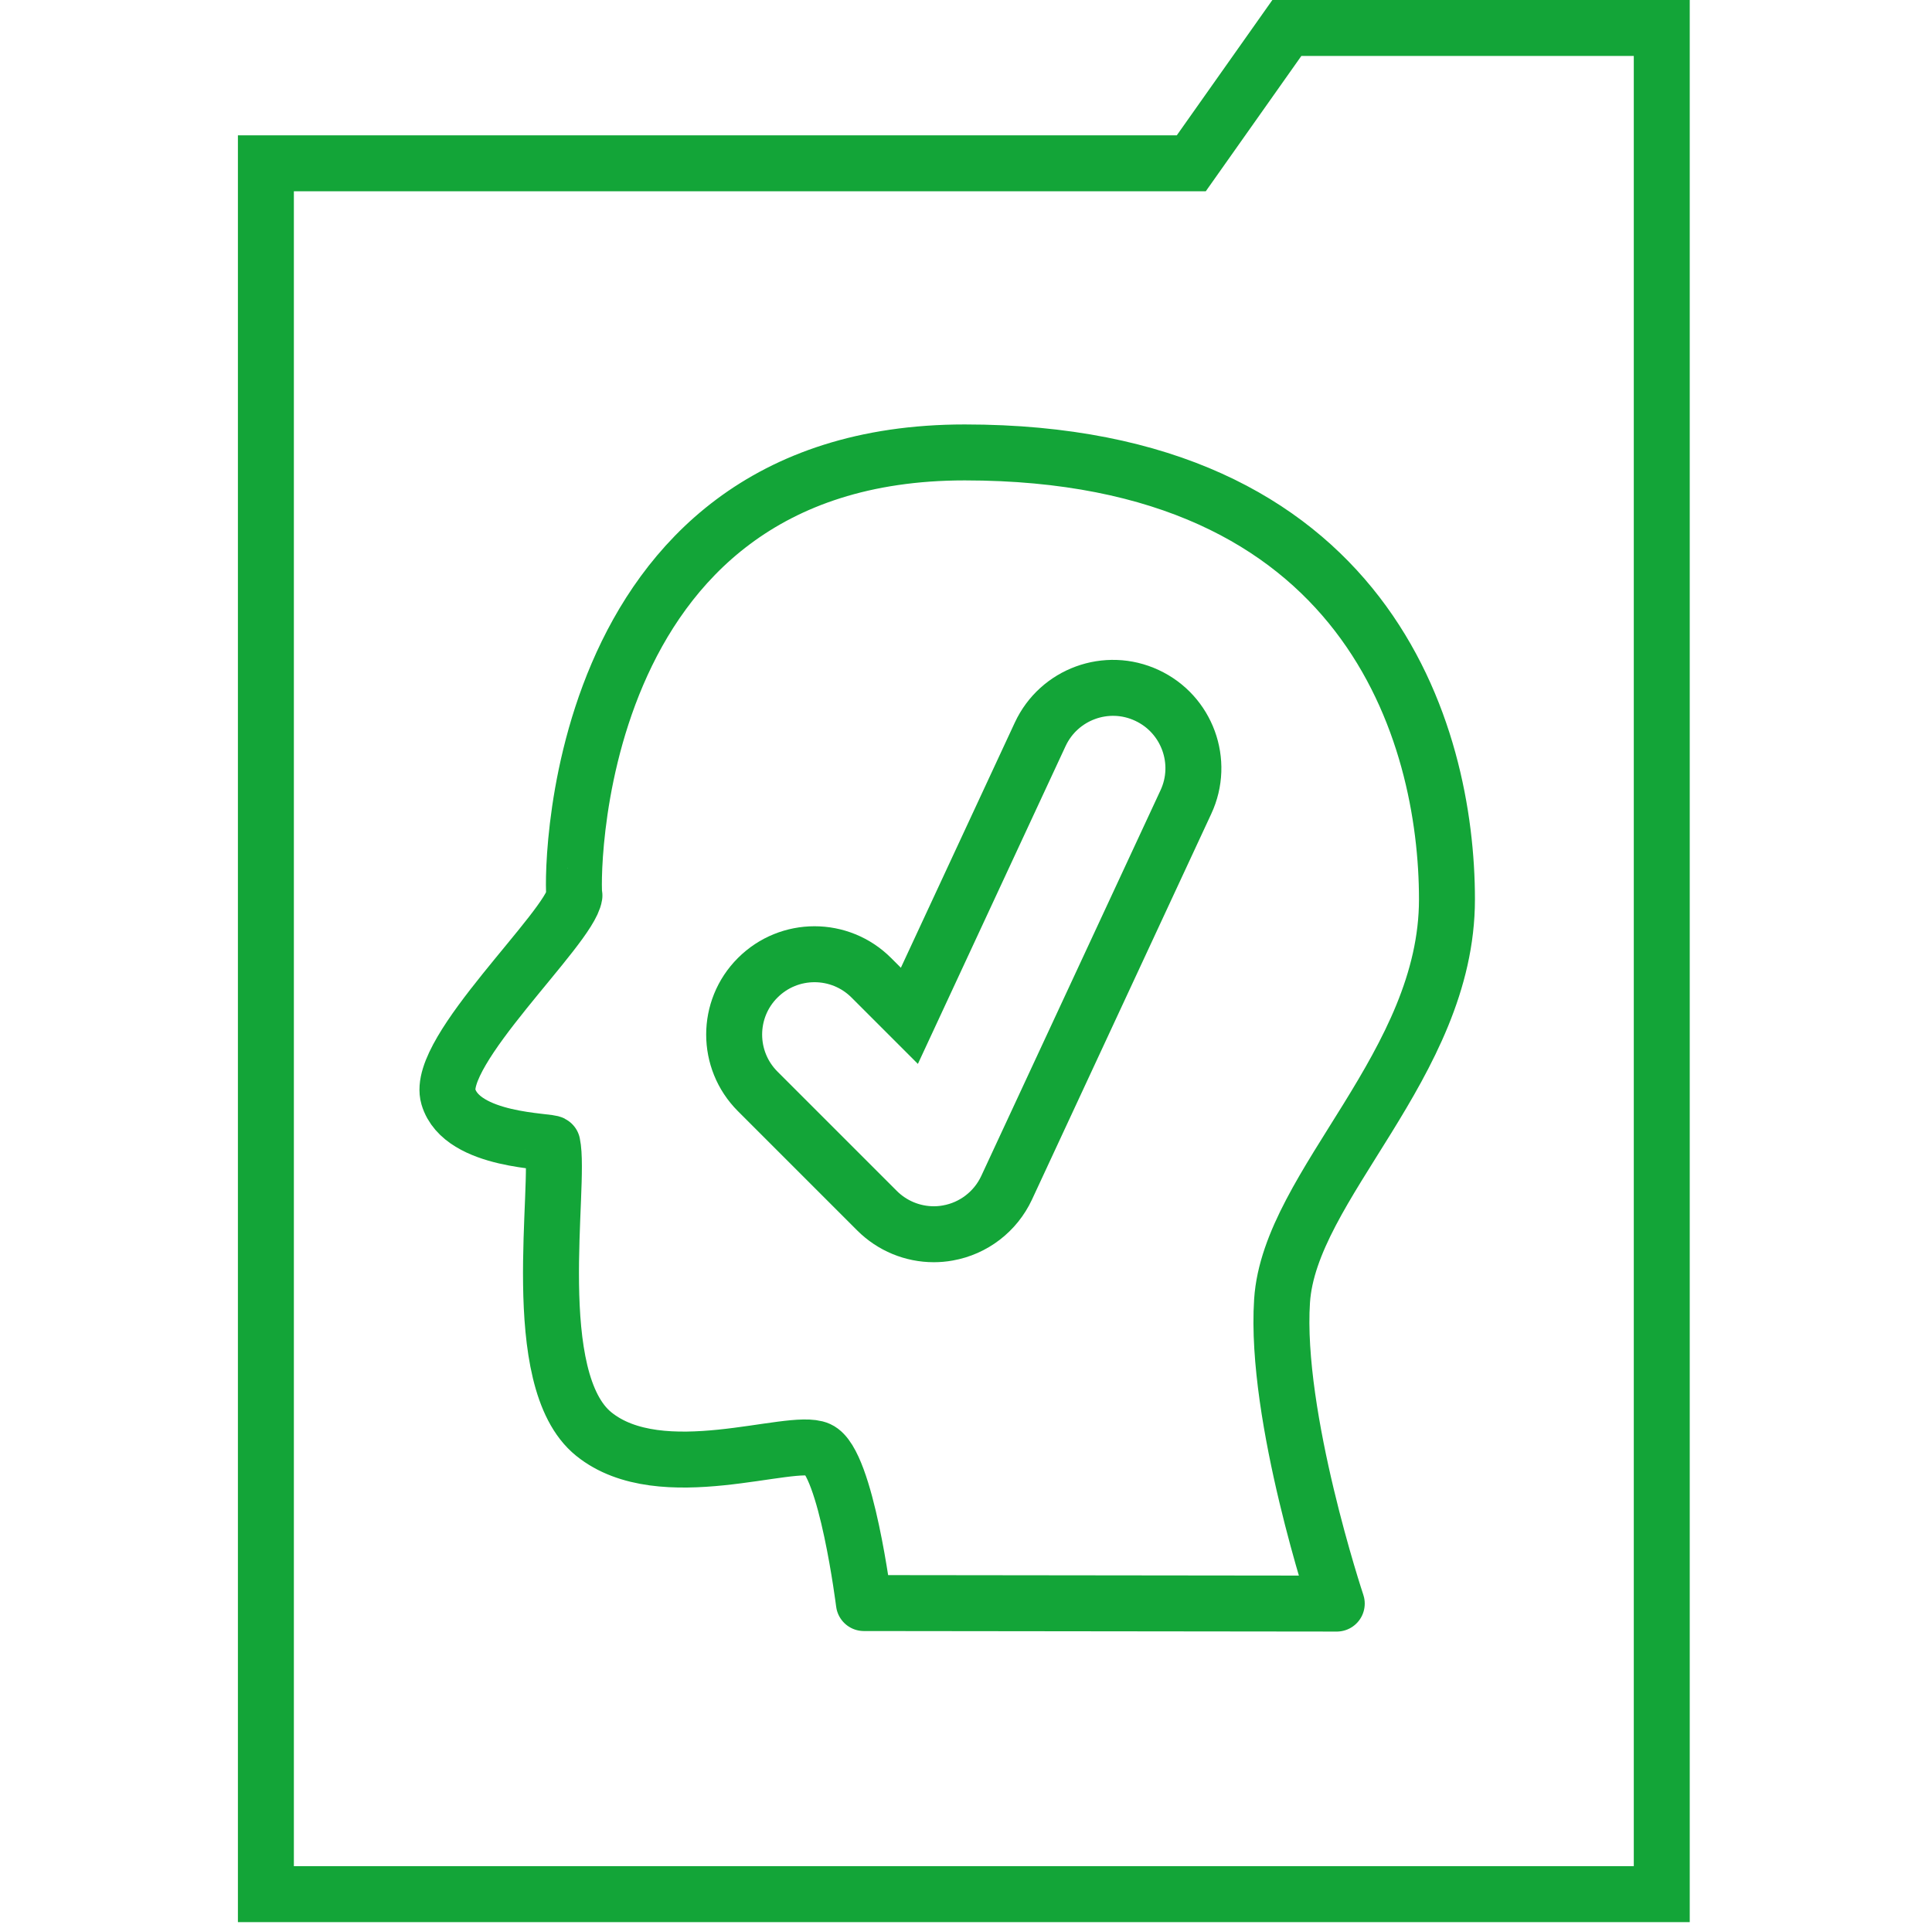 <svg xmlns="http://www.w3.org/2000/svg" id="a" viewBox="0 0 293.48 292.84"><defs><style>.b{stroke-miterlimit:10;}.b,.c{fill:none;stroke:#13a538;stroke-width:8.5px;}.c{stroke-linecap:round;stroke-linejoin:round;}</style></defs><polygon class="b" points="252.43 287.75 40.39 287.75 40.39 24.81 180.96 24.81 195.48 4.25 252.43 4.25 252.43 287.75"></polygon><g><path class="c" d="M131.23,243.53s-2.68-21.42-6.88-23.33c-4.21-1.91-23.93,5.93-34.16-2.35-10.24-8.28-4.95-37.77-6.28-44.08-.11-.5-13.76-.24-15.8-7.16s18.39-25.58,19.15-30.56c-.36,.09-2-67.32,59.29-67.32s73.25,42.82,73.25,67.9-23.91,43.4-25.05,61c-1.15,17.59,8.31,45.98,8.31,45.98l-71.8-.08Z"></path><path class="b" d="M141.85,187.5c-3.21,0-6.32-1.27-8.63-3.58l-18.12-18.12c-4.77-4.77-4.77-12.5,0-17.26,4.77-4.77,12.49-4.77,17.26,0l5.78,5.78,19.87-42.76c2.84-6.11,10.1-8.77,16.21-5.92,6.11,2.84,8.77,10.1,5.92,16.21l-27.23,58.59c-1.68,3.61-5.02,6.18-8.94,6.87-.71,.13-1.42,.19-2.13,.19Z"></path></g></svg>